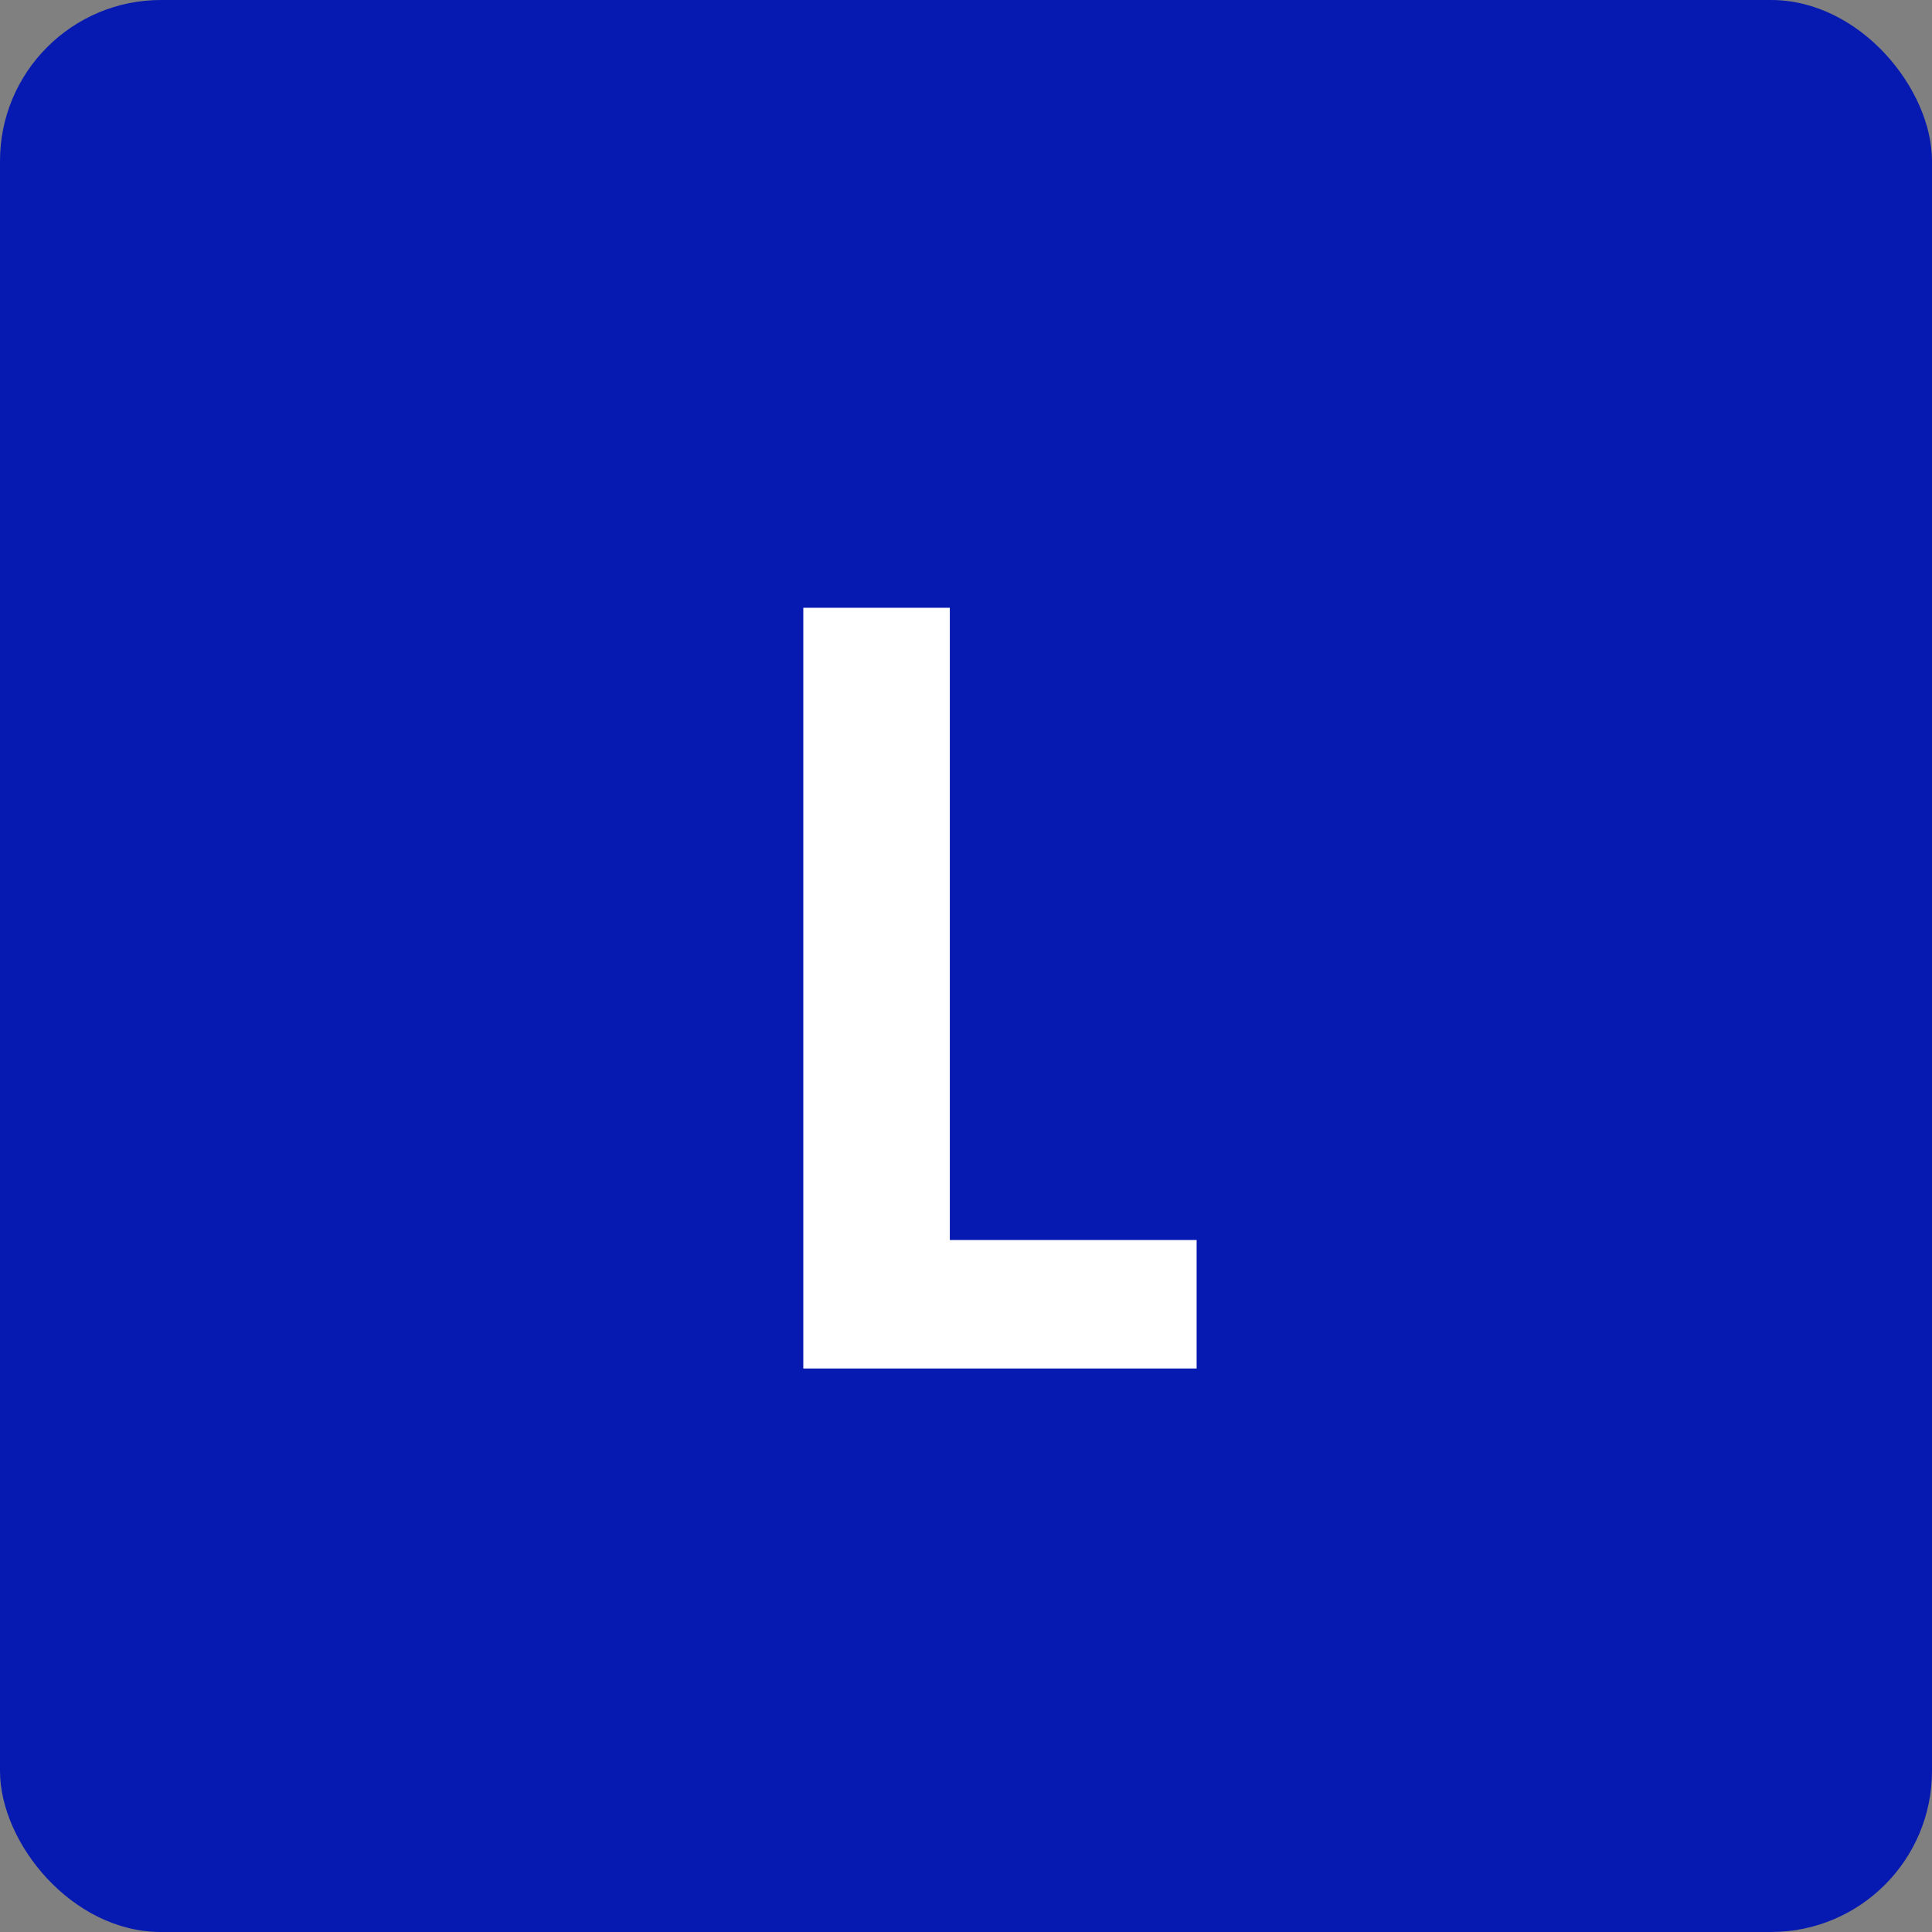 <svg width="24" height="24" viewBox="0 0 24 24" fill="none" xmlns="http://www.w3.org/2000/svg">
<rect x="0" y="0" width="24" height="24" fill="#808080" stroke="none"/>
<rect width="24" height="24" rx="2" fill="#061ab1"/>
<path d="M14.865 17V15.404H11.799V7.55H9.979V17H14.865Z" fill="white"/>
</svg>
